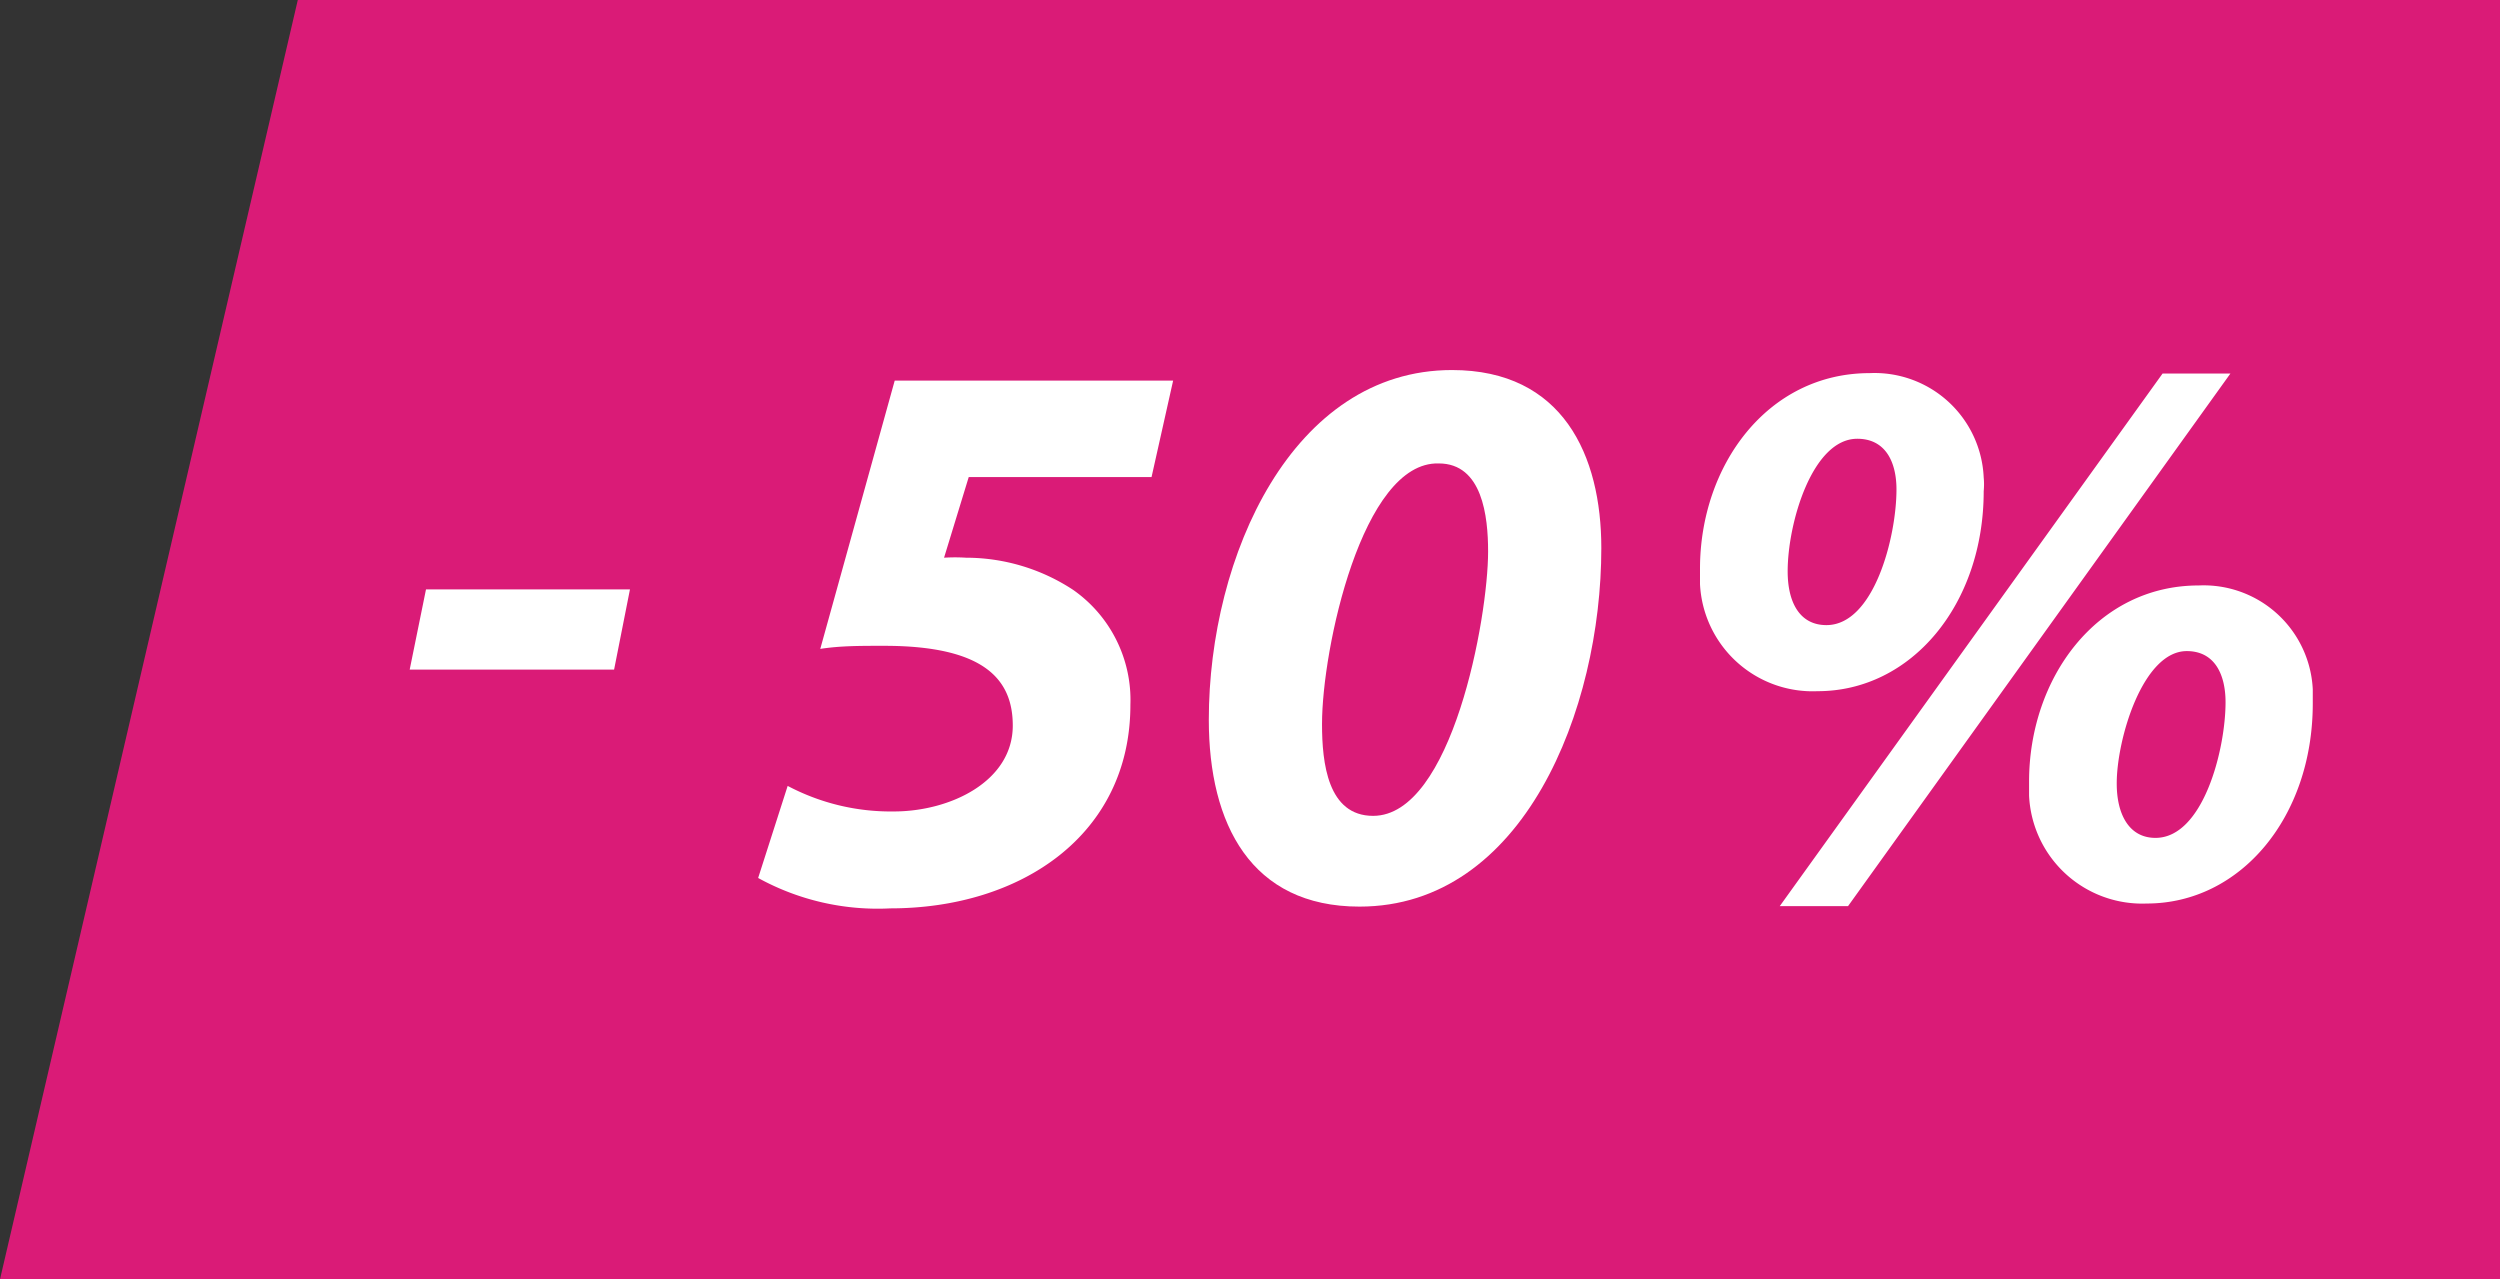 <svg id="Слой_1" data-name="Слой 1" xmlns="http://www.w3.org/2000/svg" viewBox="0 0 56.75 29.04"><rect x="0" y="0" width="56.75" height="29.04" fill="#333333" stroke="none"/><defs><style>.cls-1{fill:#da1b77;}.cls-2{fill:#fff;}</style></defs><polygon class="cls-1" points="0 29.04 56.75 29.04 56.75 0 6.76 0 0 29.04"/><path class="cls-2" d="M284,419.64l-.36,1.82H279l.37-1.82Z" transform="translate(-269.7 -406.26)"/><path class="cls-2" d="M314.73,417.41c0,2.57-1.64,4.54-3.77,4.54a2.56,2.56,0,0,1-2.67-2.43c0-.12,0-.24,0-.35,0-2.34,1.53-4.44,3.85-4.44a2.48,2.48,0,0,1,2.59,2.37C314.74,417.2,314.74,417.3,314.73,417.41Zm-4.63,9.42,8.69-12.09h1.54l-8.68,12.09Zm.18-7.6c0,.7.27,1.22.88,1.22,1.08,0,1.59-2,1.59-3.08,0-.61-.24-1.15-.89-1.15C310.84,416.22,310.28,418.13,310.28,419.23Zm11.92,3c0,2.58-1.64,4.54-3.77,4.54a2.57,2.57,0,0,1-2.67-2.45c0-.11,0-.22,0-.32,0-2.34,1.53-4.45,3.85-4.45a2.48,2.48,0,0,1,2.59,2.36c0,.11,0,.23,0,.34Zm-4.45,1.82c0,.68.27,1.23.88,1.23,1.08,0,1.59-2,1.59-3.08,0-.62-.24-1.16-.88-1.16-1,0-1.59,2-1.59,3Z" transform="translate(-269.7 -406.26)"/><path class="cls-2" d="M295.84,417.09h-4.15l-.56,1.83a4,4,0,0,1,.5,0,4.43,4.43,0,0,1,2.43.73,3.05,3.05,0,0,1,1.3,2.61c0,2.95-2.48,4.62-5.45,4.62a5.62,5.62,0,0,1-3-.69l.67-2.09a5,5,0,0,0,2.41.58c1.28,0,2.7-.68,2.7-1.95,0-1.05-.65-1.81-2.92-1.81-.56,0-1,0-1.45.07l1.69-6.09h6.32Z" transform="translate(-269.7 -406.26)"/><path class="cls-2" d="M306.05,418.7c0,3.68-1.77,8.14-5.49,8.14-2.46,0-3.42-1.87-3.42-4.24,0-3.72,1.9-7.94,5.52-7.94C305.18,414.66,306.05,416.6,306.05,418.7Zm-6.34,4c0,.88.13,2.08,1.16,2.08,1.79,0,2.61-4.49,2.61-6,0-.8-.13-2-1.12-2C300.62,416.73,299.71,421,299.71,422.69Z" transform="translate(-269.7 -406.26)"/></svg>